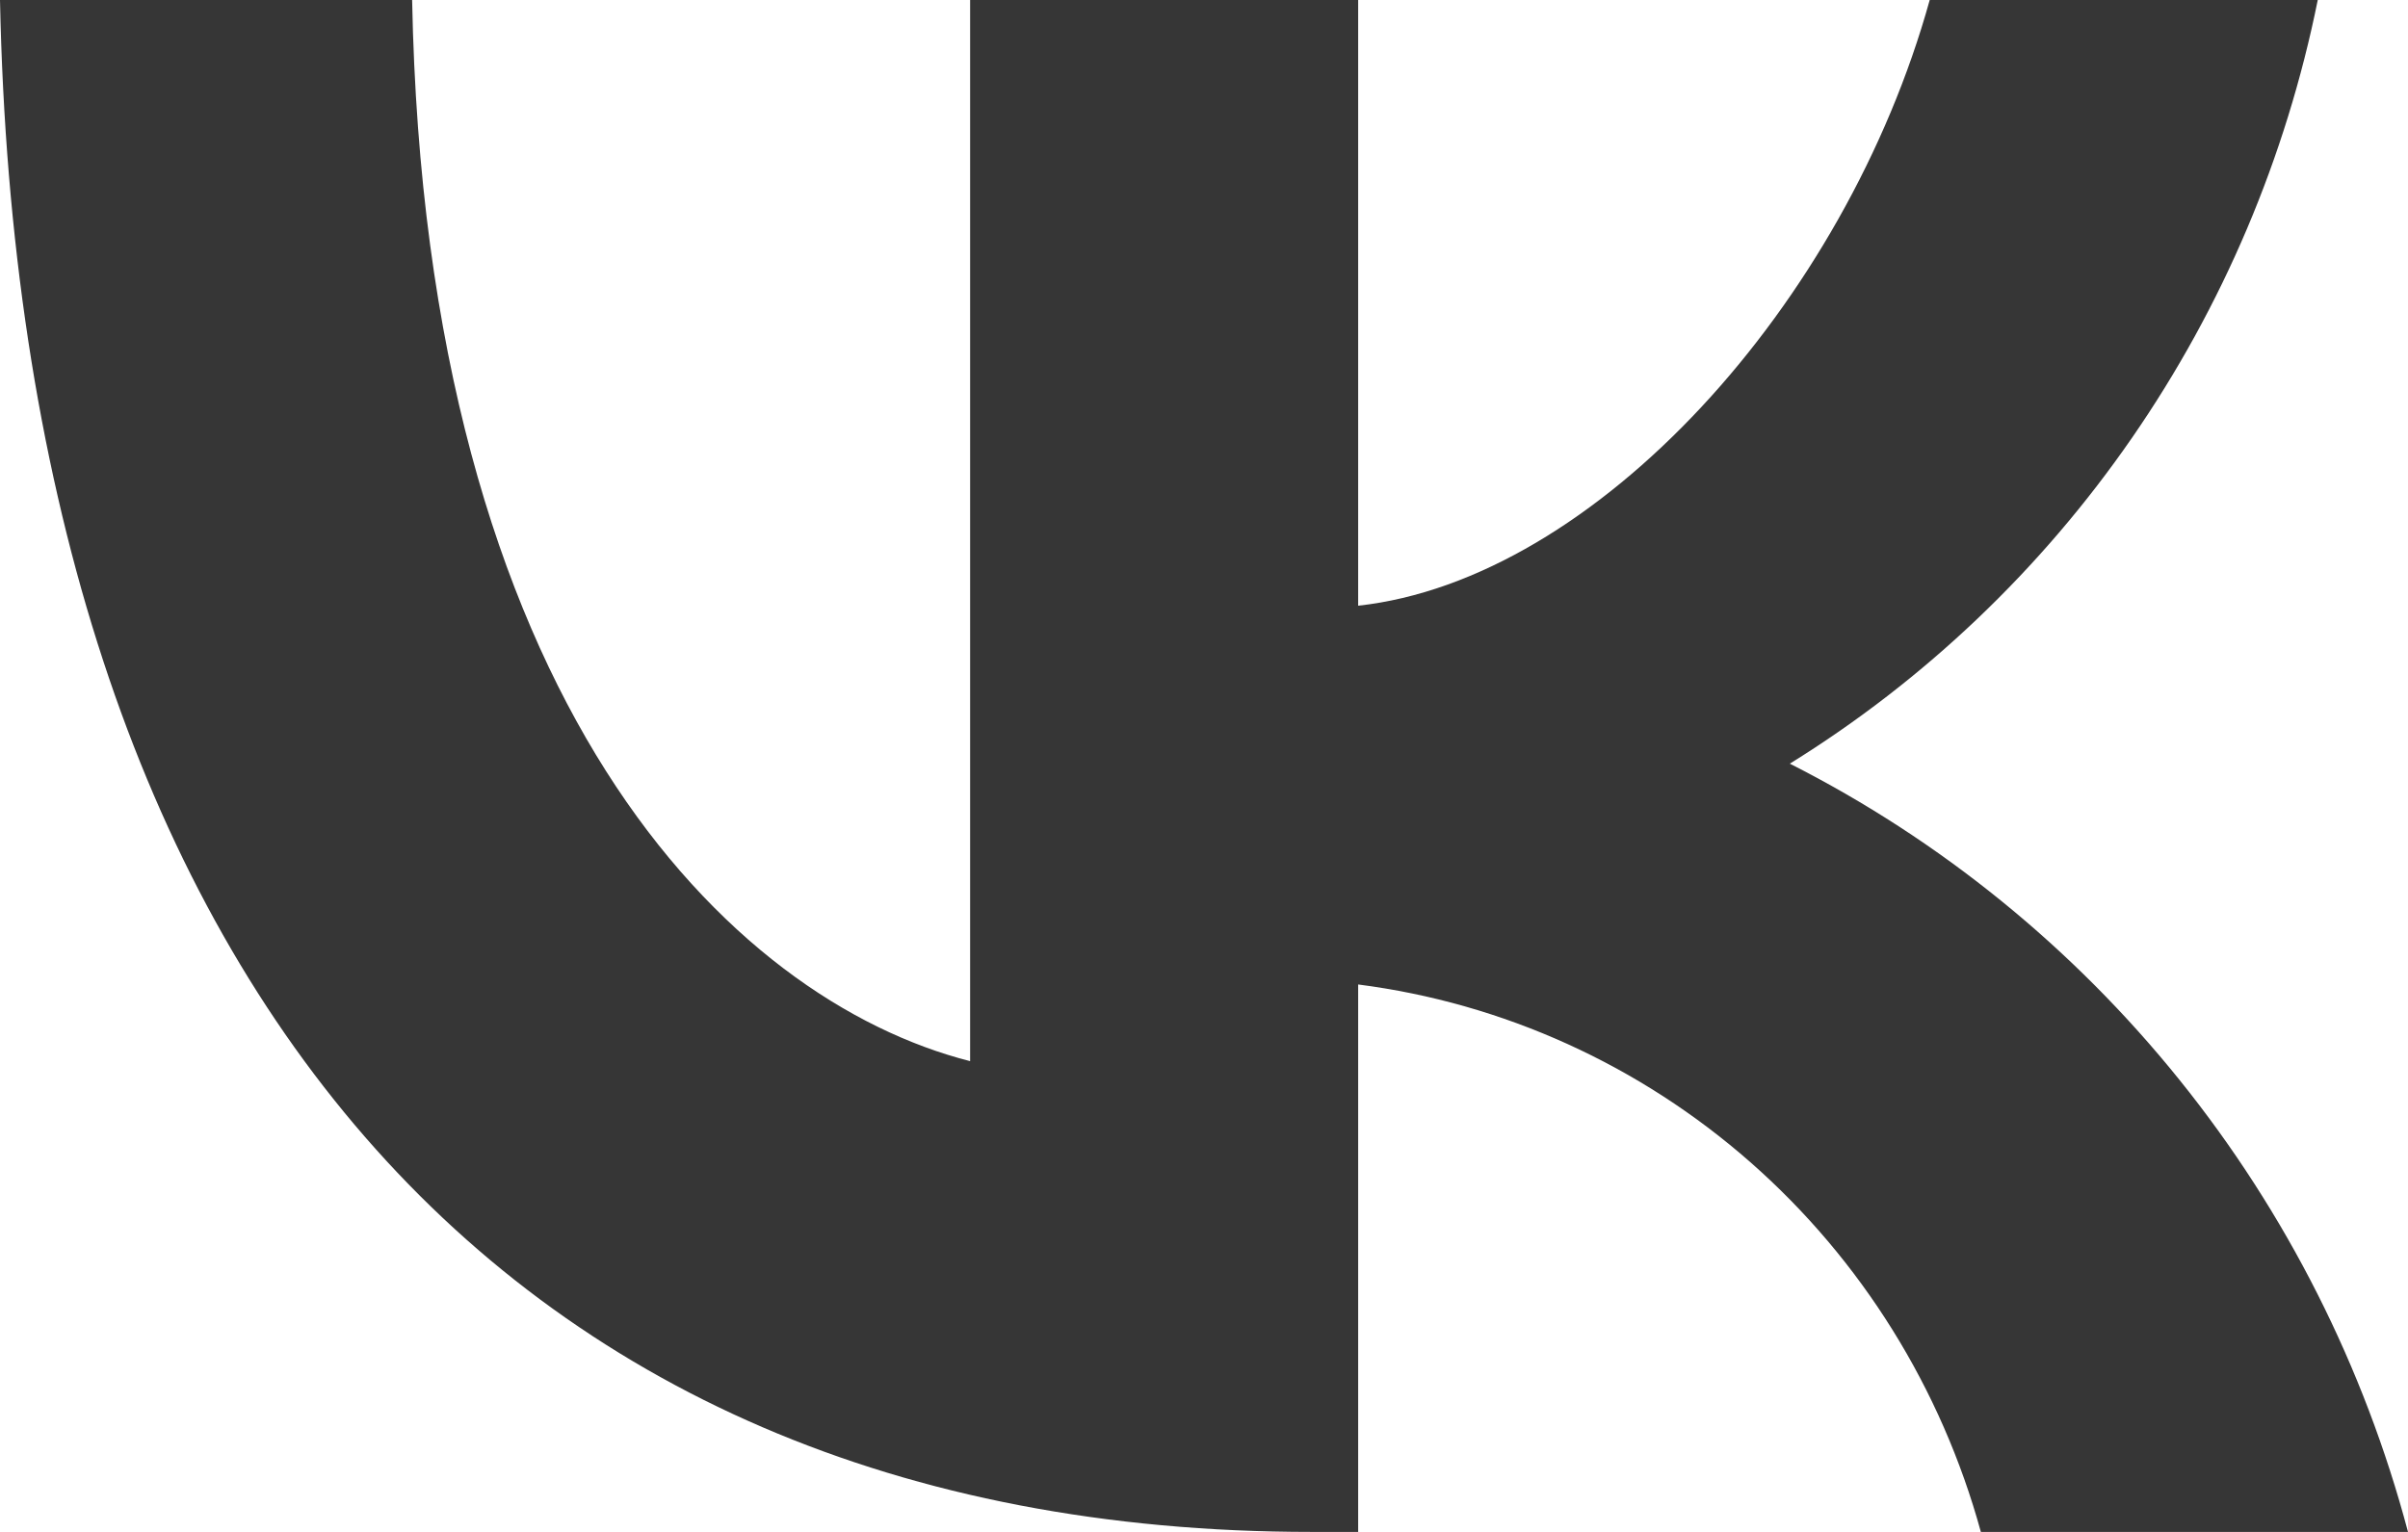 <?xml version="1.0" encoding="UTF-8"?> <svg xmlns="http://www.w3.org/2000/svg" width="88" height="56" viewBox="0 0 88 56" fill="none"> <path d="M47.93 56C17.864 56 0.715 34.979 0 0H15.061C15.555 25.674 26.658 36.548 35.453 38.791V0H49.634V22.142C58.319 21.189 67.443 11.099 70.521 0H84.702C83.542 5.756 81.23 11.207 77.91 16.01C74.591 20.813 70.335 24.866 65.409 27.916C70.907 30.702 75.764 34.646 79.658 39.487C83.552 44.328 86.395 49.956 88 56H72.39C70.949 50.75 68.022 46.051 63.974 42.491C59.925 38.931 54.937 36.669 49.634 35.988V56H47.93Z" fill="#363636"></path> </svg> 